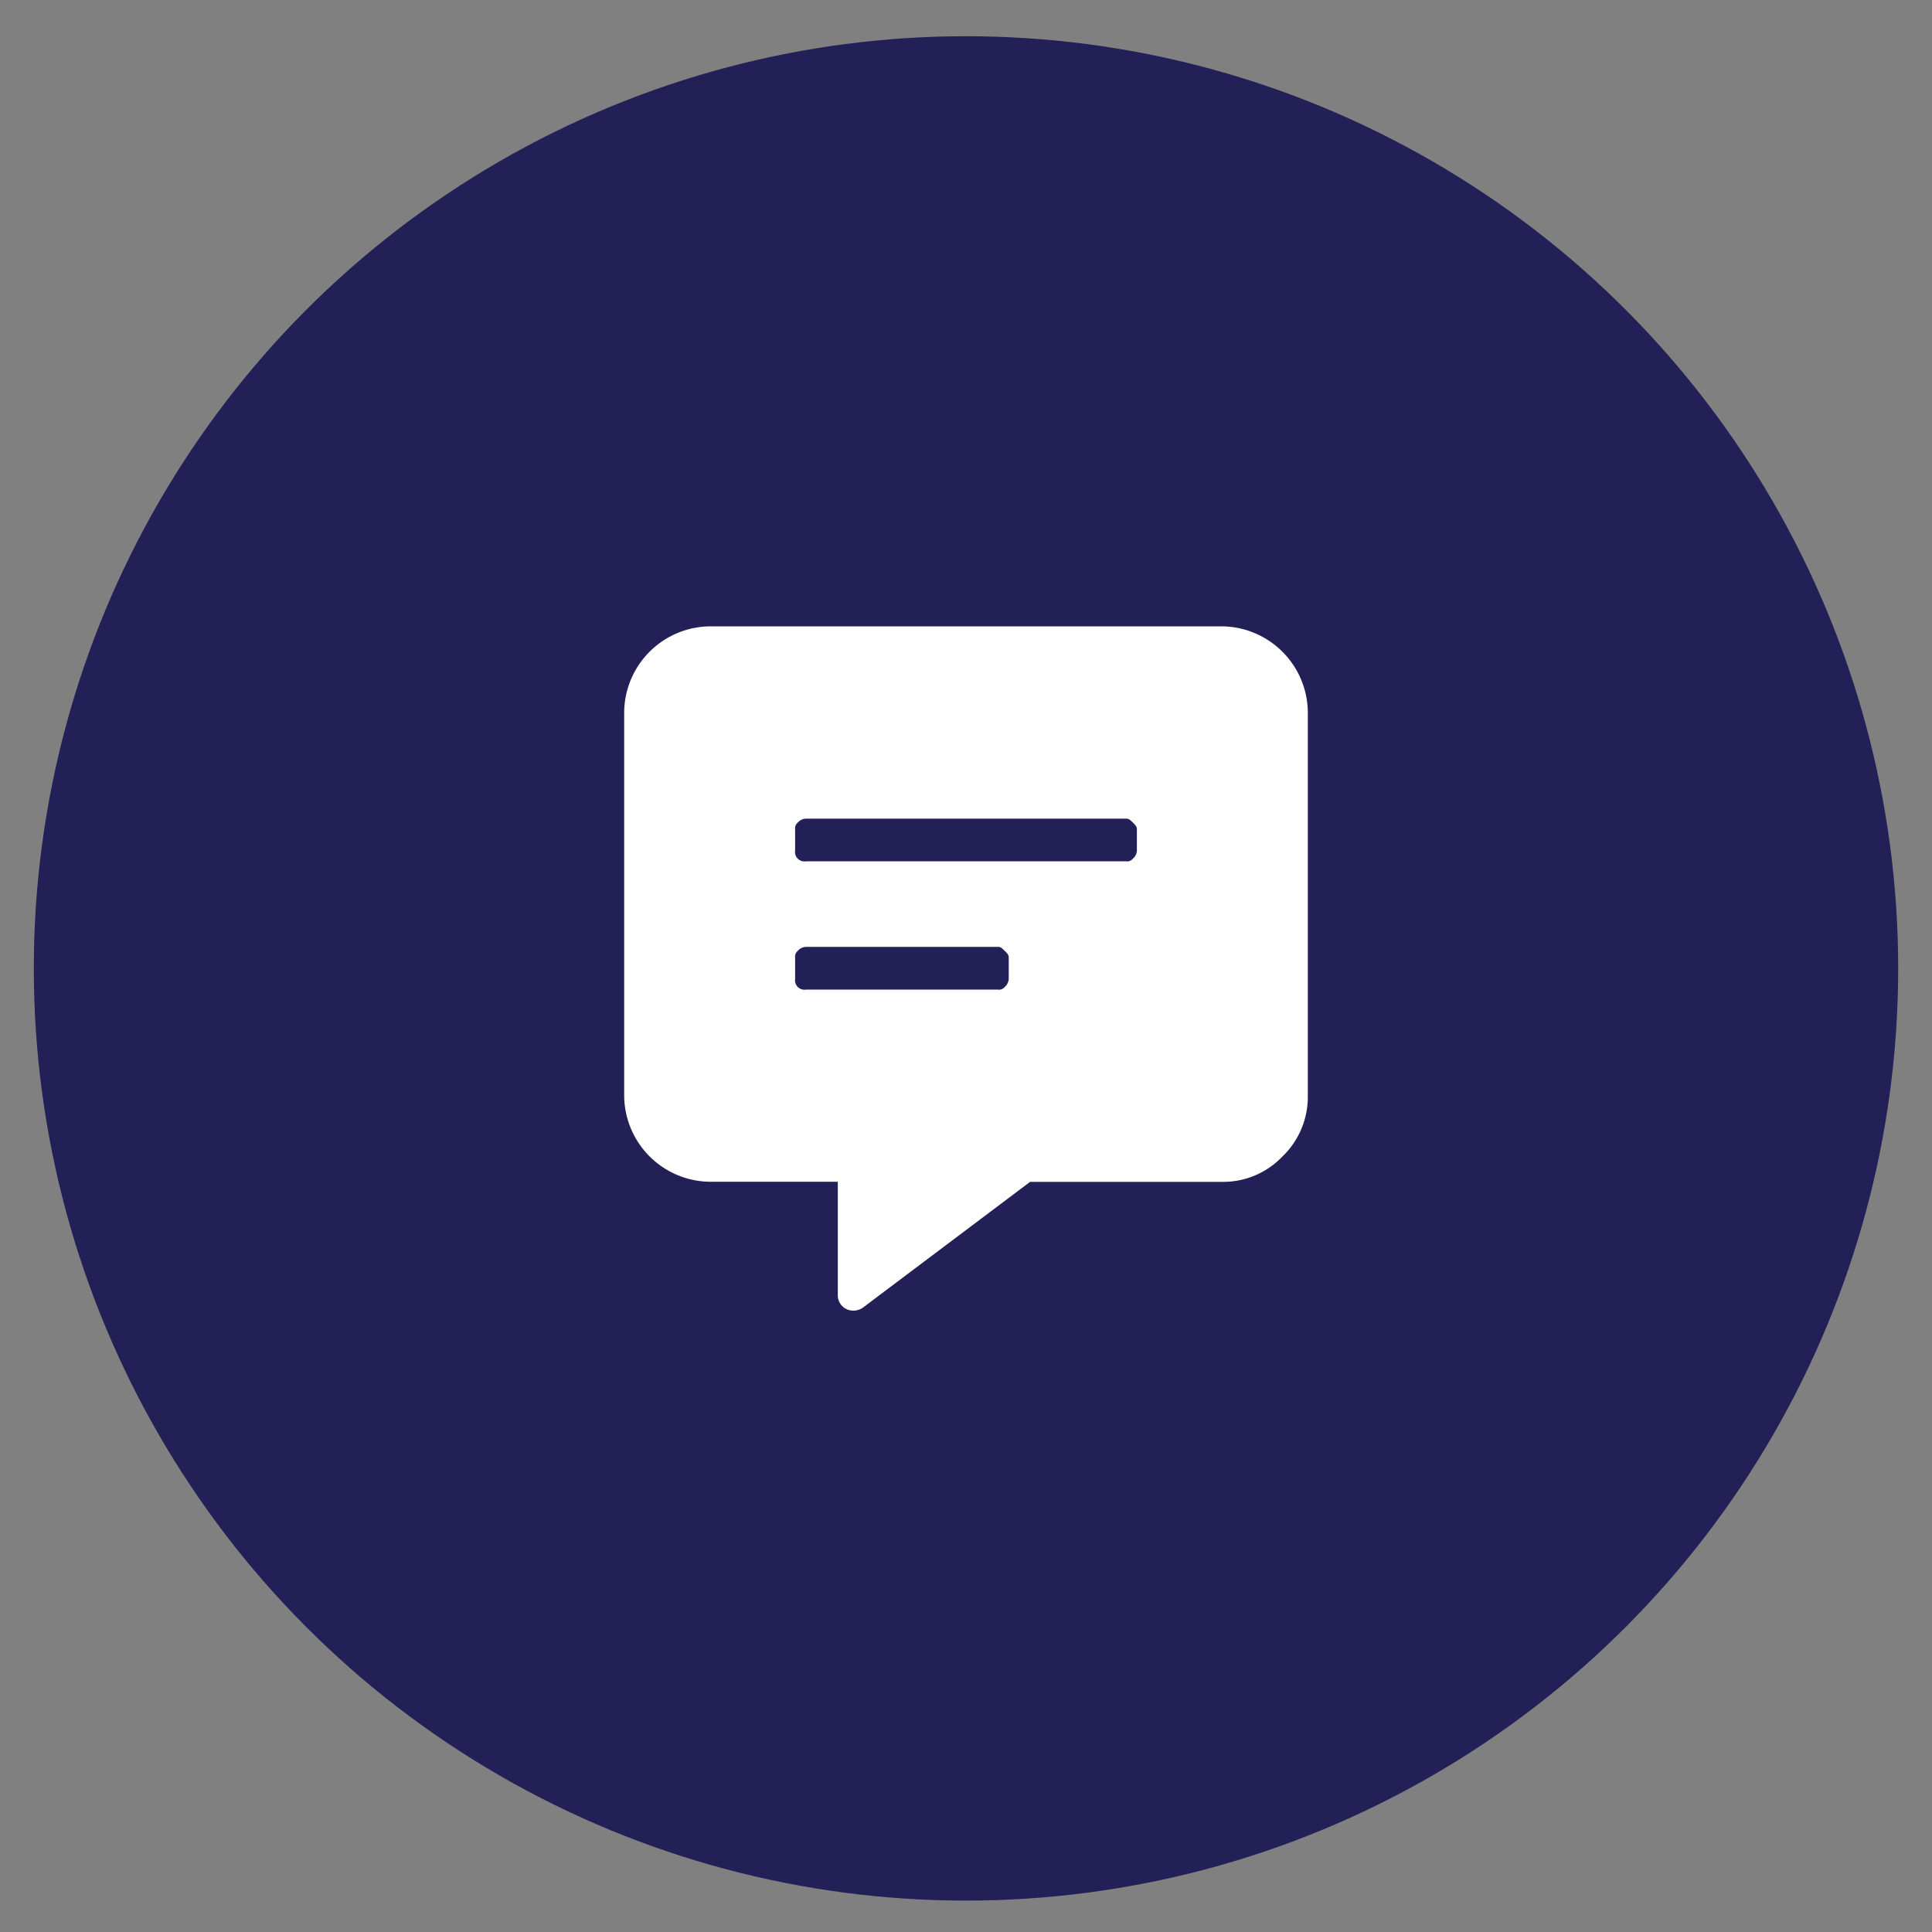 <svg xmlns="http://www.w3.org/2000/svg" viewBox="0 0 400 400"><rect x="0" y="0" width="400" height="400" fill="#808080" stroke="none"/><defs><style>.a{fill:#222056;}.b{fill:#fff;}</style></defs><circle class="a" cx="200" cy="200.5" r="193"/><path class="b" d="M253.07,129.68a17.95,17.95,0,0,1,17.7,17.69V227a17.09,17.09,0,0,1-5.26,12.44,16.91,16.91,0,0,1-12.44,5.25h-39.8l-34.56,26a3.4,3.4,0,0,1-3.59.28,3.19,3.19,0,0,1-1.66-3V244.67H146.93A17.95,17.95,0,0,1,129.23,227V147.37a17.95,17.95,0,0,1,17.7-17.69Zm-44.22,73v-4.43c0-.55-.28-.83-.83-1.38s-.83-.83-1.39-.83h-39.8a2.4,2.4,0,0,0-1.66.83,1.52,1.52,0,0,0-.55,1.38v4.43a1.95,1.95,0,0,0,2.21,2.21h39.8a1.54,1.54,0,0,0,1.39-.55A2.42,2.42,0,0,0,208.85,202.66Zm26.53-26.54V171.7c0-.56-.27-.83-.83-1.39s-.83-.82-1.38-.82H166.83a2.39,2.39,0,0,0-1.66.82,1.54,1.54,0,0,0-.55,1.39v4.42a1.95,1.95,0,0,0,2.21,2.21h66.34a1.52,1.52,0,0,0,1.38-.55A2.36,2.36,0,0,0,235.38,176.12Z"/></svg>
